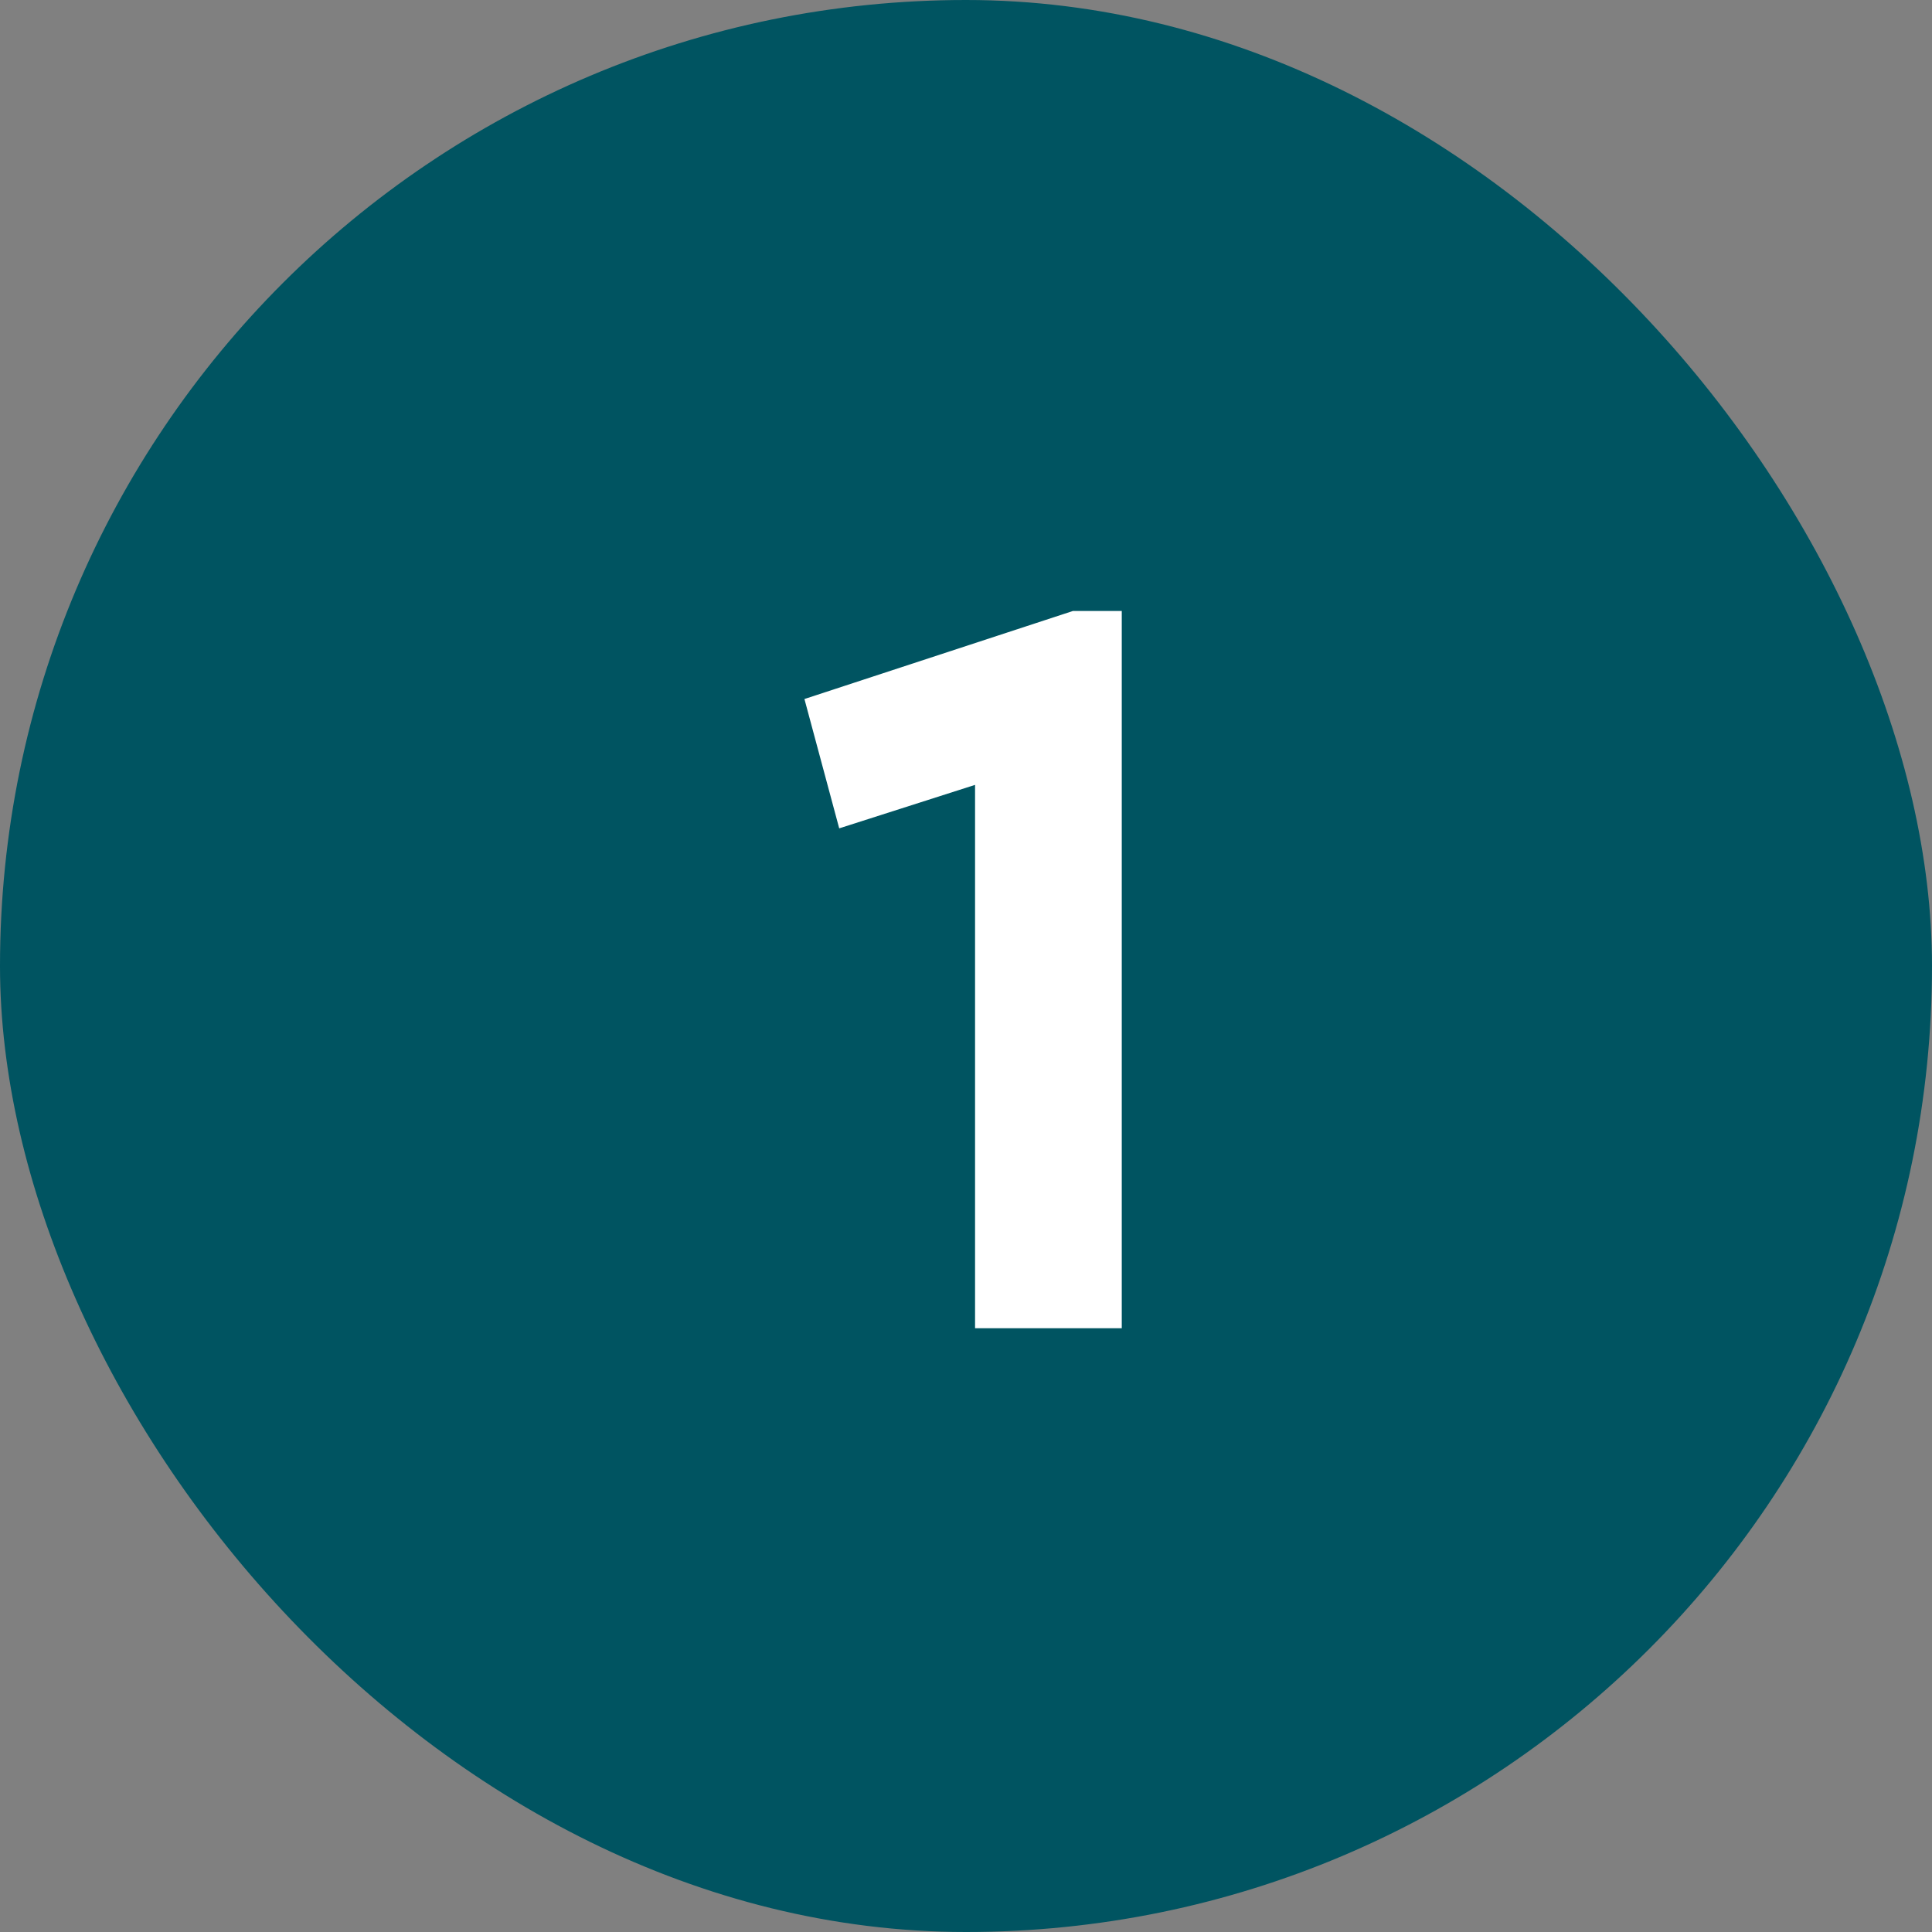 <svg width="32" height="32" viewBox="0 0 32 32" fill="none" xmlns="http://www.w3.org/2000/svg">
<rect x="0" y="0" width="32" height="32" fill="#808080" stroke="none"/>
<g style="mix-blend-mode:multiply">
<rect width="32" height="32" rx="16" fill="#005461"/>
<g clip-path="url(#clip0_108_796)">
<path d="M17.77 10.12H18.58V22H16.15V13L13.9 13.72L13.324 11.578L17.77 10.12Z" fill="white"/>
</g>
</g>
<defs>
<clipPath id="clip0_108_796">
<rect width="16" height="16" fill="white" transform="translate(9 8)"/>
</clipPath>
</defs>
</svg>
